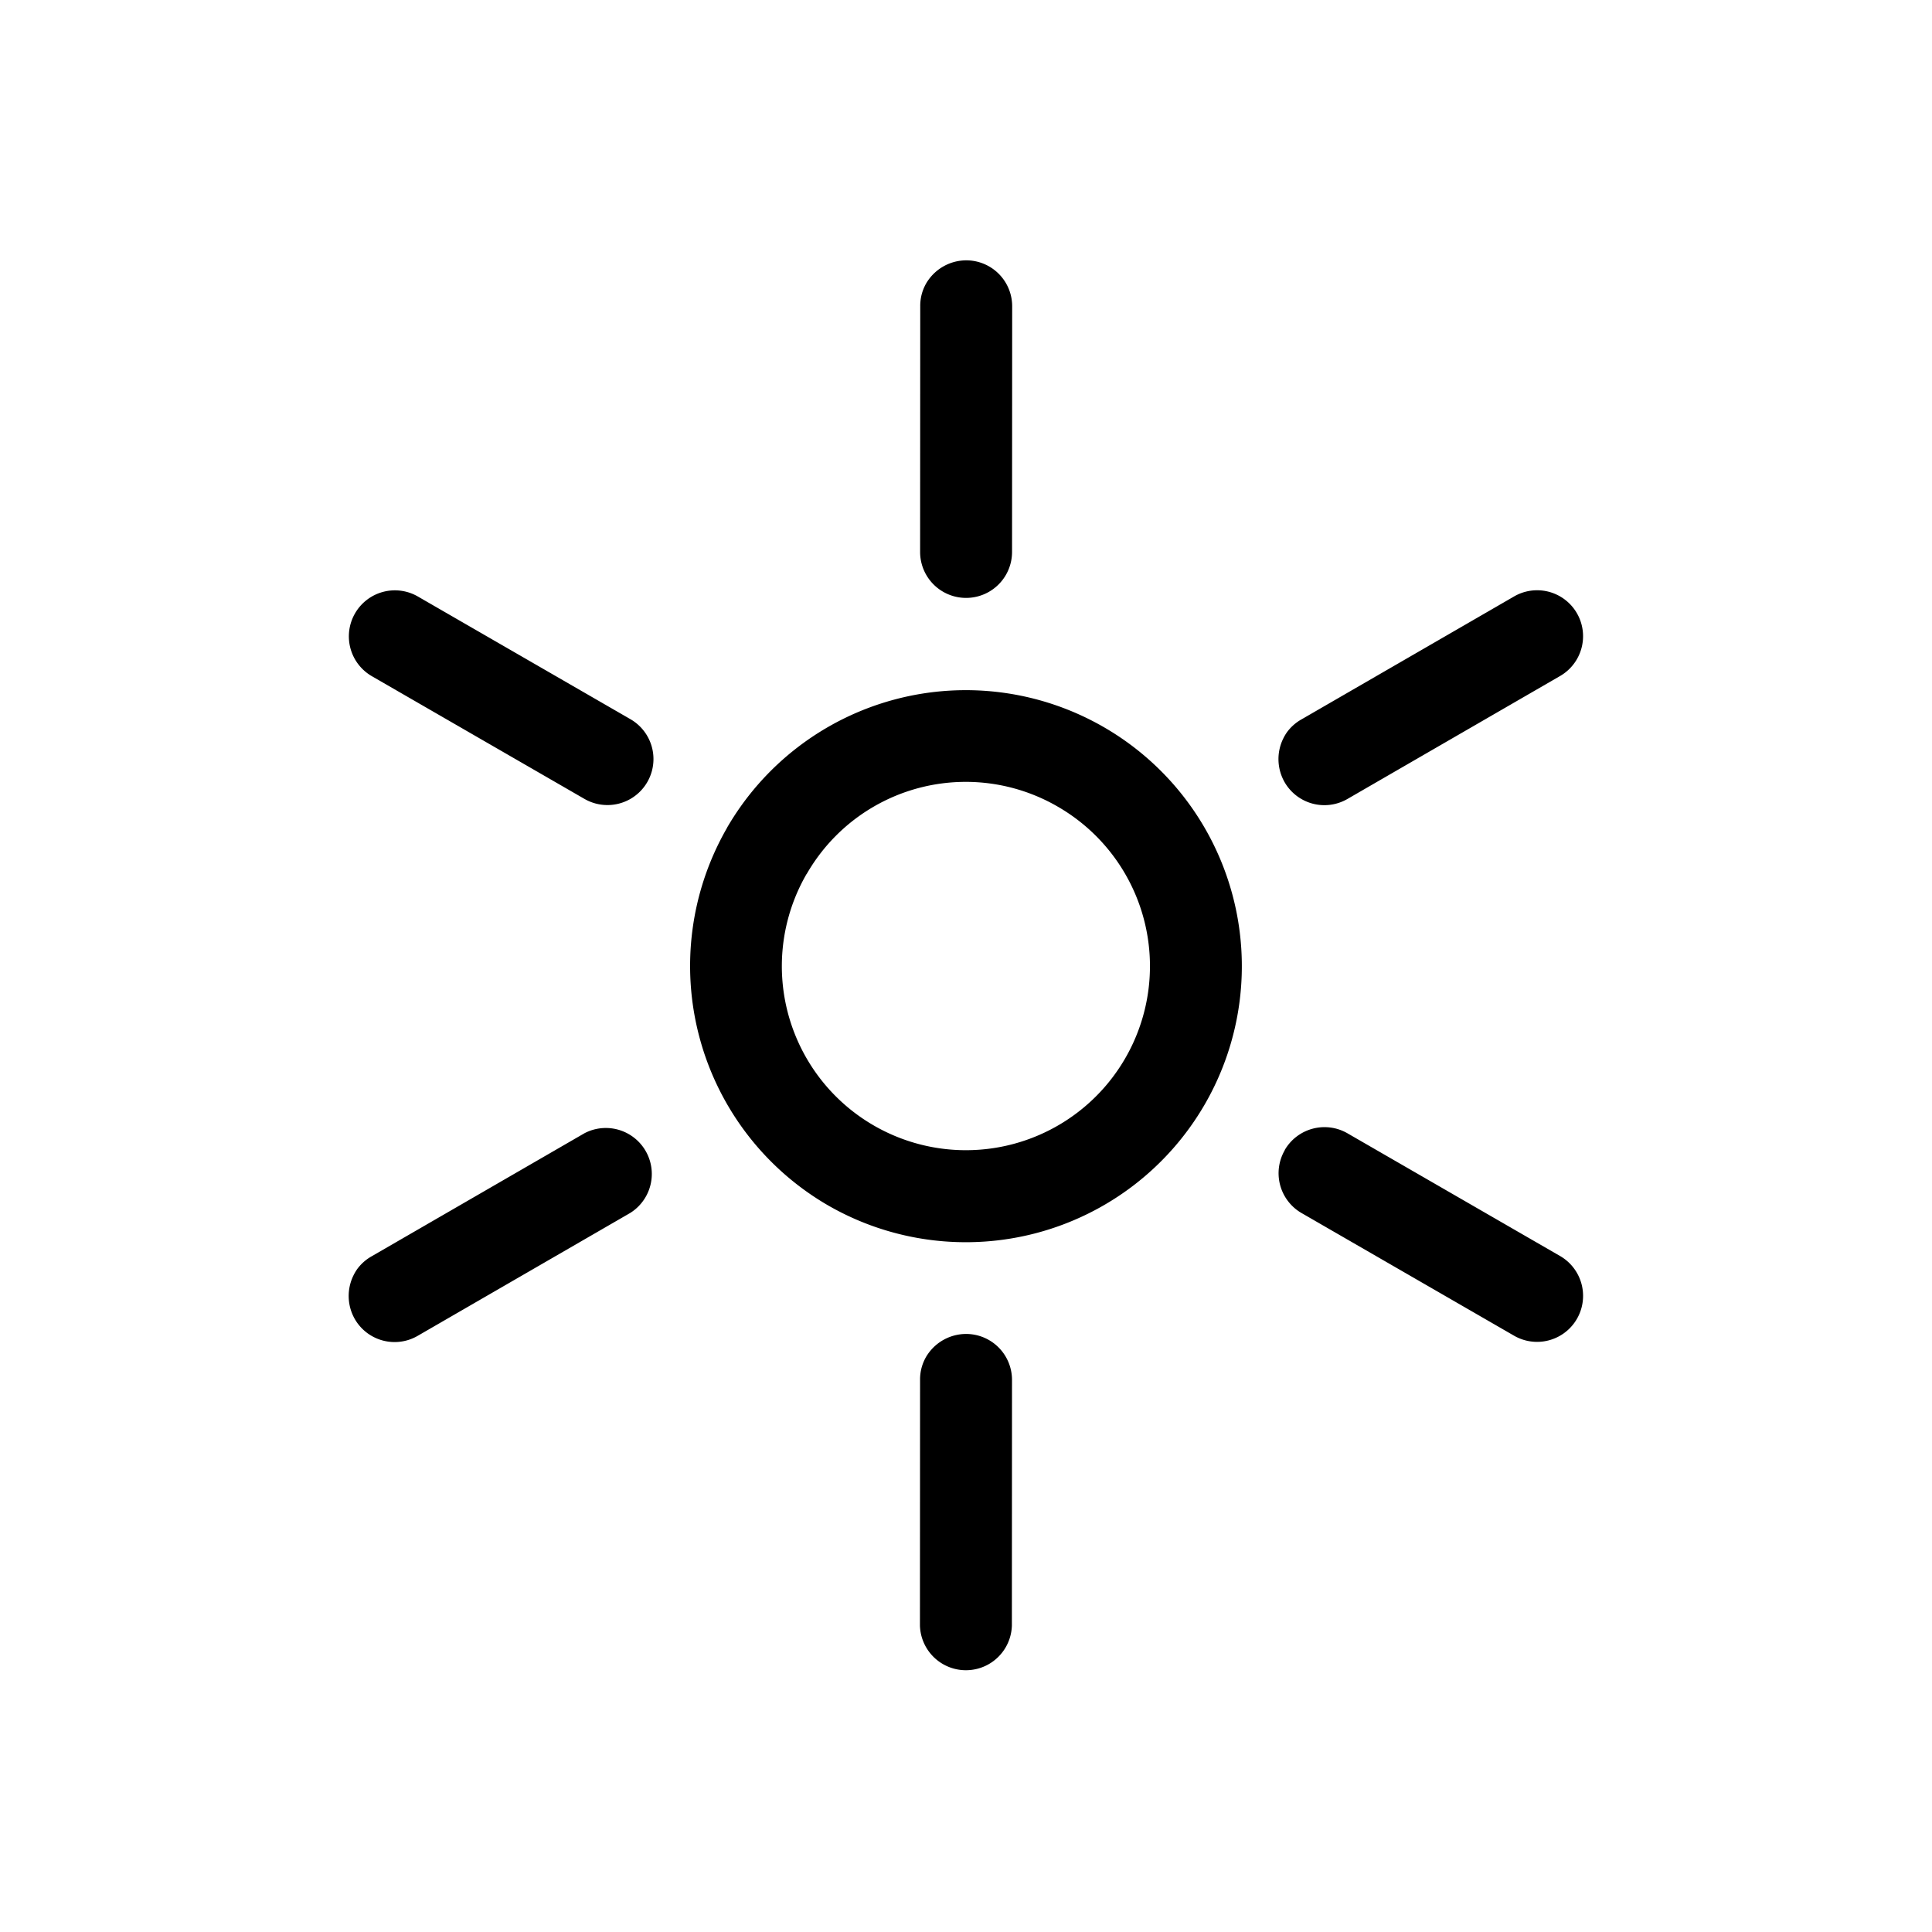 <svg xmlns="http://www.w3.org/2000/svg" width="32.351" height="32.351" viewBox="0 0 32.351 32.351"><path d="M108.952,30.63a.77.77,0,0,1,.943.545l1.064,3.969a.77.77,0,0,1-1.488.4l-1.064-3.969A.77.77,0,0,1,108.952,30.63Zm10.716,2.845a.78.78,0,0,1,.7.212.769.769,0,0,1,0,1.088l-2.91,2.907a.769.769,0,0,1-1.089-1.088l2.91-2.907a.753.753,0,0,1,.392-.213ZM101.2,38.422a.765.765,0,0,1,.337.018l3.974,1.062a.77.77,0,0,1-.4,1.486l-3.974-1.062a.769.769,0,0,1-.544-.943.779.779,0,0,1,.5-.532.741.741,0,0,1,.109-.029Zm9.61-.847a4.622,4.622,0,1,1-3.269,5.661A4.634,4.634,0,0,1,110.814,37.575Zm.4,1.488a3.082,3.082,0,1,0,3.774,2.179A3.07,3.07,0,0,0,111.213,39.064Zm7.356,4.011a.765.765,0,0,1,.337.018l3.974,1.062a.769.769,0,1,1-.4,1.486l-3.974-1.062a.769.769,0,0,1-.544-.943.779.779,0,0,1,.5-.532.742.742,0,0,1,.109-.029Zm-11.612,3.111a.78.78,0,0,1,.7.212.769.769,0,0,1,0,1.088l-2.91,2.907a.77.77,0,0,1-1.089-1.088l2.91-2.907a.753.753,0,0,1,.392-.213Zm6.649,1.808a.77.77,0,0,1,.943.545l1.064,3.969a.77.77,0,1,1-1.488.4l-1.064-3.969a.77.77,0,0,1,.545-.943Z" transform="translate(-92.754 65.652) rotate(-45)"/></svg>